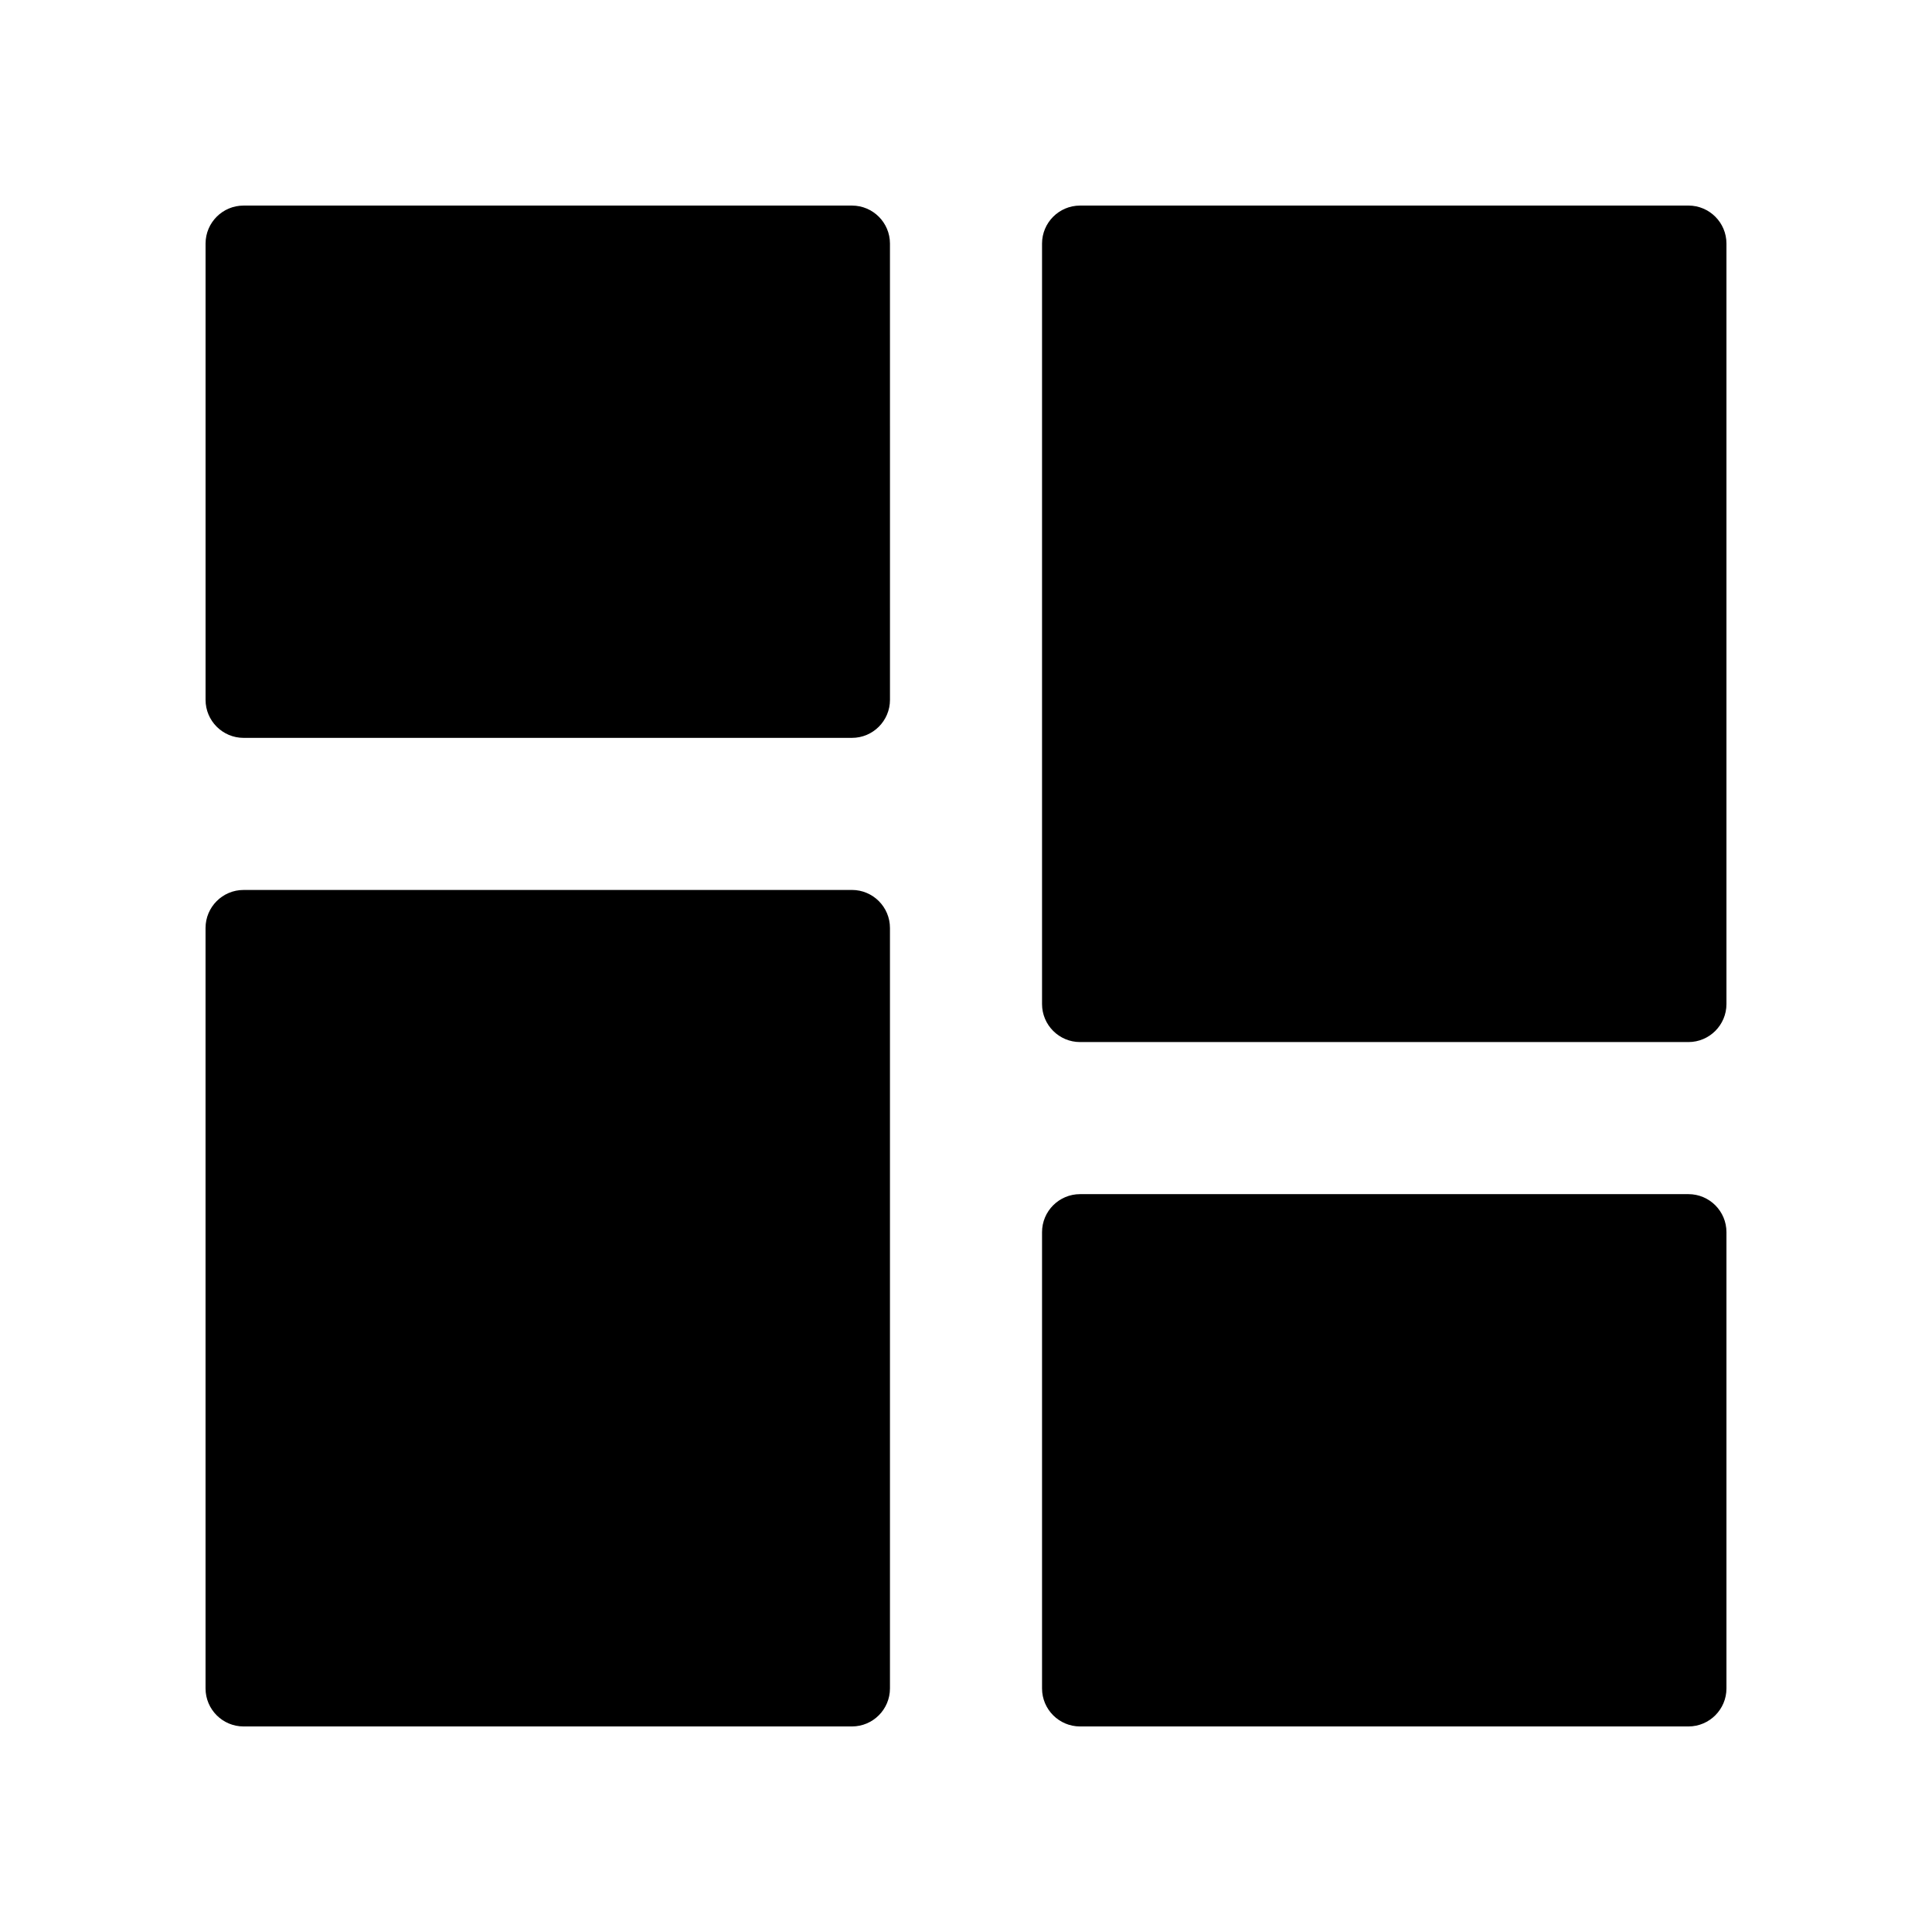 <?xml version="1.0" encoding="UTF-8"?>
<!-- Uploaded to: ICON Repo, www.svgrepo.com, Generator: ICON Repo Mixer Tools -->
<svg fill="#000000" width="800px" height="800px" version="1.1" viewBox="144 144 512 512" xmlns="http://www.w3.org/2000/svg">
 <g>
  <path d="m369.77 198.48h-161.22c-5.562 0-10.074 4.512-10.074 10.074v120.91c0 5.562 4.516 10.078 10.078 10.078h161.22c5.562 0 10.078-4.516 10.078-10.078l-0.004-120.91c0-5.562-4.516-10.074-10.078-10.074z"/>
  <path d="m369.77 379.85h-161.22c-5.562 0-10.078 4.516-10.078 10.078v201.52c0 5.562 4.516 10.078 10.078 10.078h161.22c5.562 0 10.078-4.516 10.078-10.078v-201.53c0-5.562-4.516-10.074-10.078-10.074z"/>
  <path d="m591.45 198.48h-161.22c-5.562 0-10.078 4.516-10.078 10.078v201.52c0 5.562 4.516 10.078 10.078 10.078h161.22c5.562 0 10.078-4.516 10.078-10.078v-201.53c0-5.562-4.516-10.074-10.078-10.074z"/>
  <path d="m591.45 460.46h-161.22c-5.562 0-10.078 4.516-10.078 10.078v120.91c0 5.562 4.516 10.078 10.078 10.078h161.22c5.562 0 10.078-4.516 10.078-10.078v-120.91c0-5.566-4.516-10.078-10.078-10.078z"/>
 </g>
</svg>